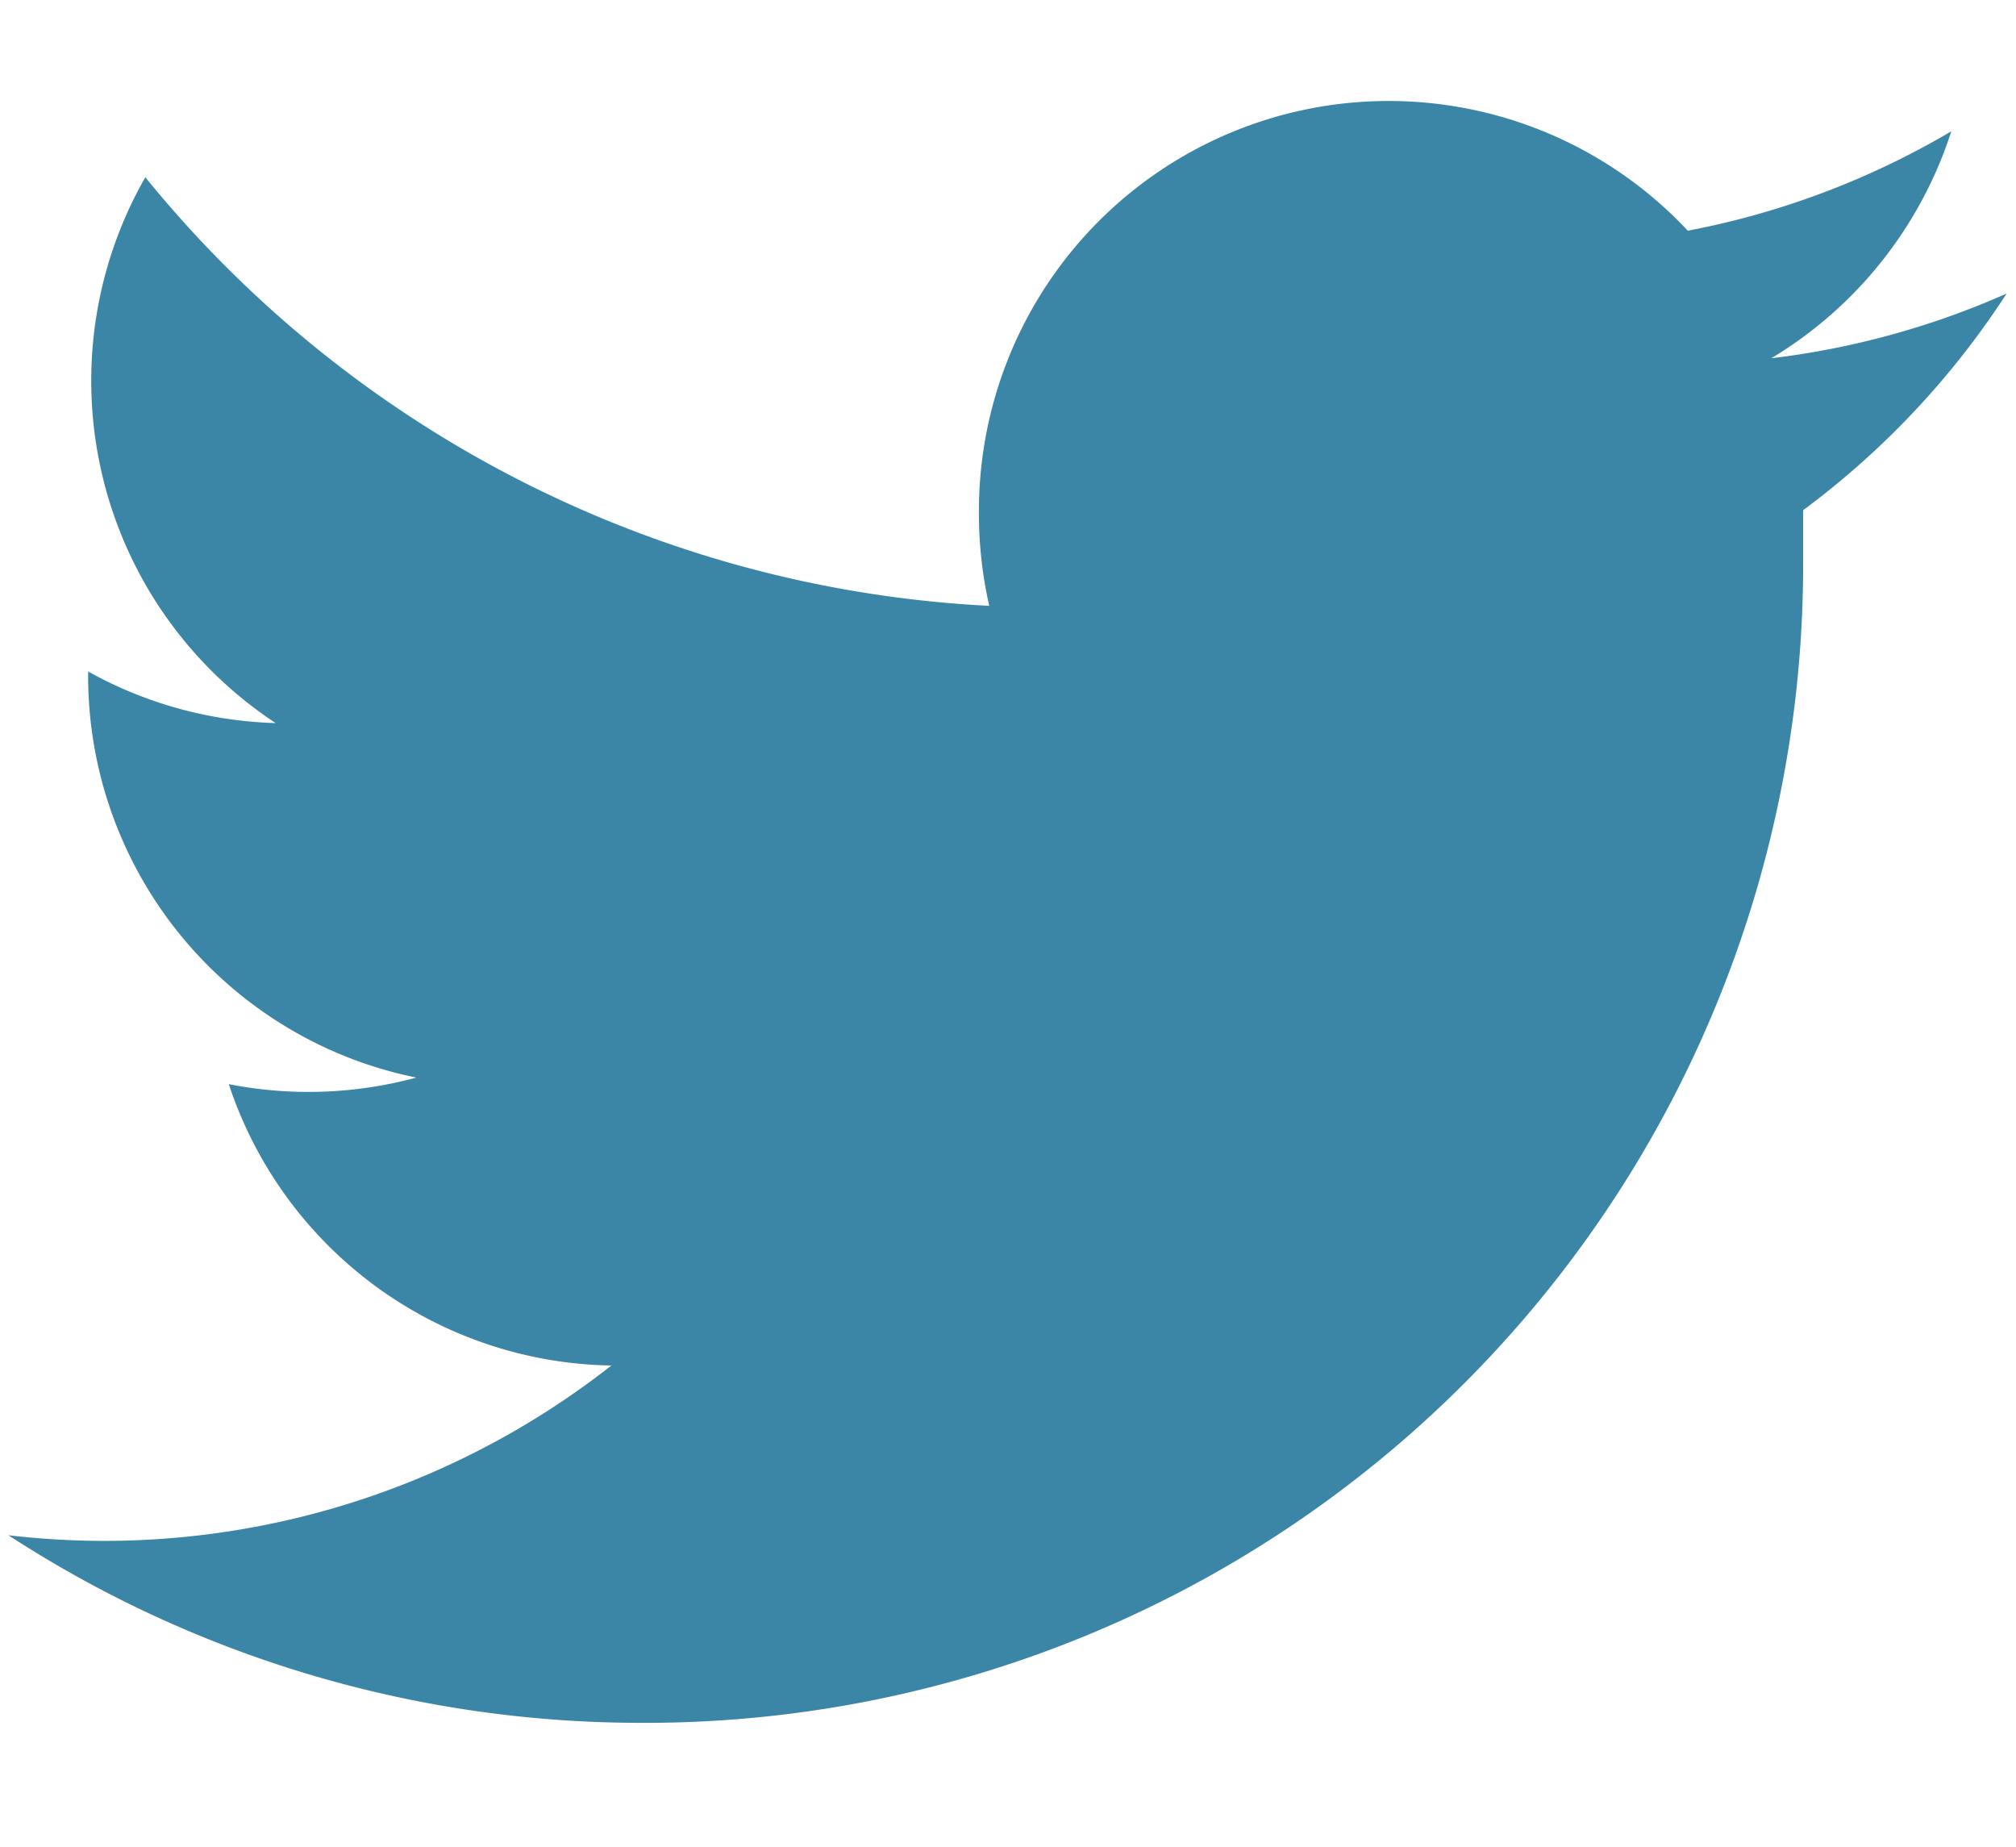 <svg id="Layer_1" data-name="Layer 1" xmlns="http://www.w3.org/2000/svg" viewBox="0 0 21.5 19.69"><defs><style>.cls-1{fill:#3b85a7;}</style></defs><title>Vector Smart Object</title><path class="cls-1" d="M21.4,3.13a8.74,8.74,0,0,1-2.51.69A4.39,4.39,0,0,0,20.81,1.4,8.74,8.74,0,0,1,18,2.46a4.37,4.37,0,0,0-7.56,3,4.44,4.44,0,0,0,.11,1,12.4,12.4,0,0,1-9-4.57A4.37,4.37,0,0,0,2.94,7.71a4.36,4.36,0,0,1-2-.55v.05a4.37,4.37,0,0,0,3.5,4.28,4.4,4.4,0,0,1-2,.07,4.37,4.37,0,0,0,4.08,3,8.76,8.76,0,0,1-5.43,1.87,8.88,8.88,0,0,1-1-.06,12.37,12.37,0,0,0,6.7,2A12.35,12.35,0,0,0,19.23,6c0-.19,0-.38,0-.56A8.9,8.9,0,0,0,21.4,3.13"/></svg>
